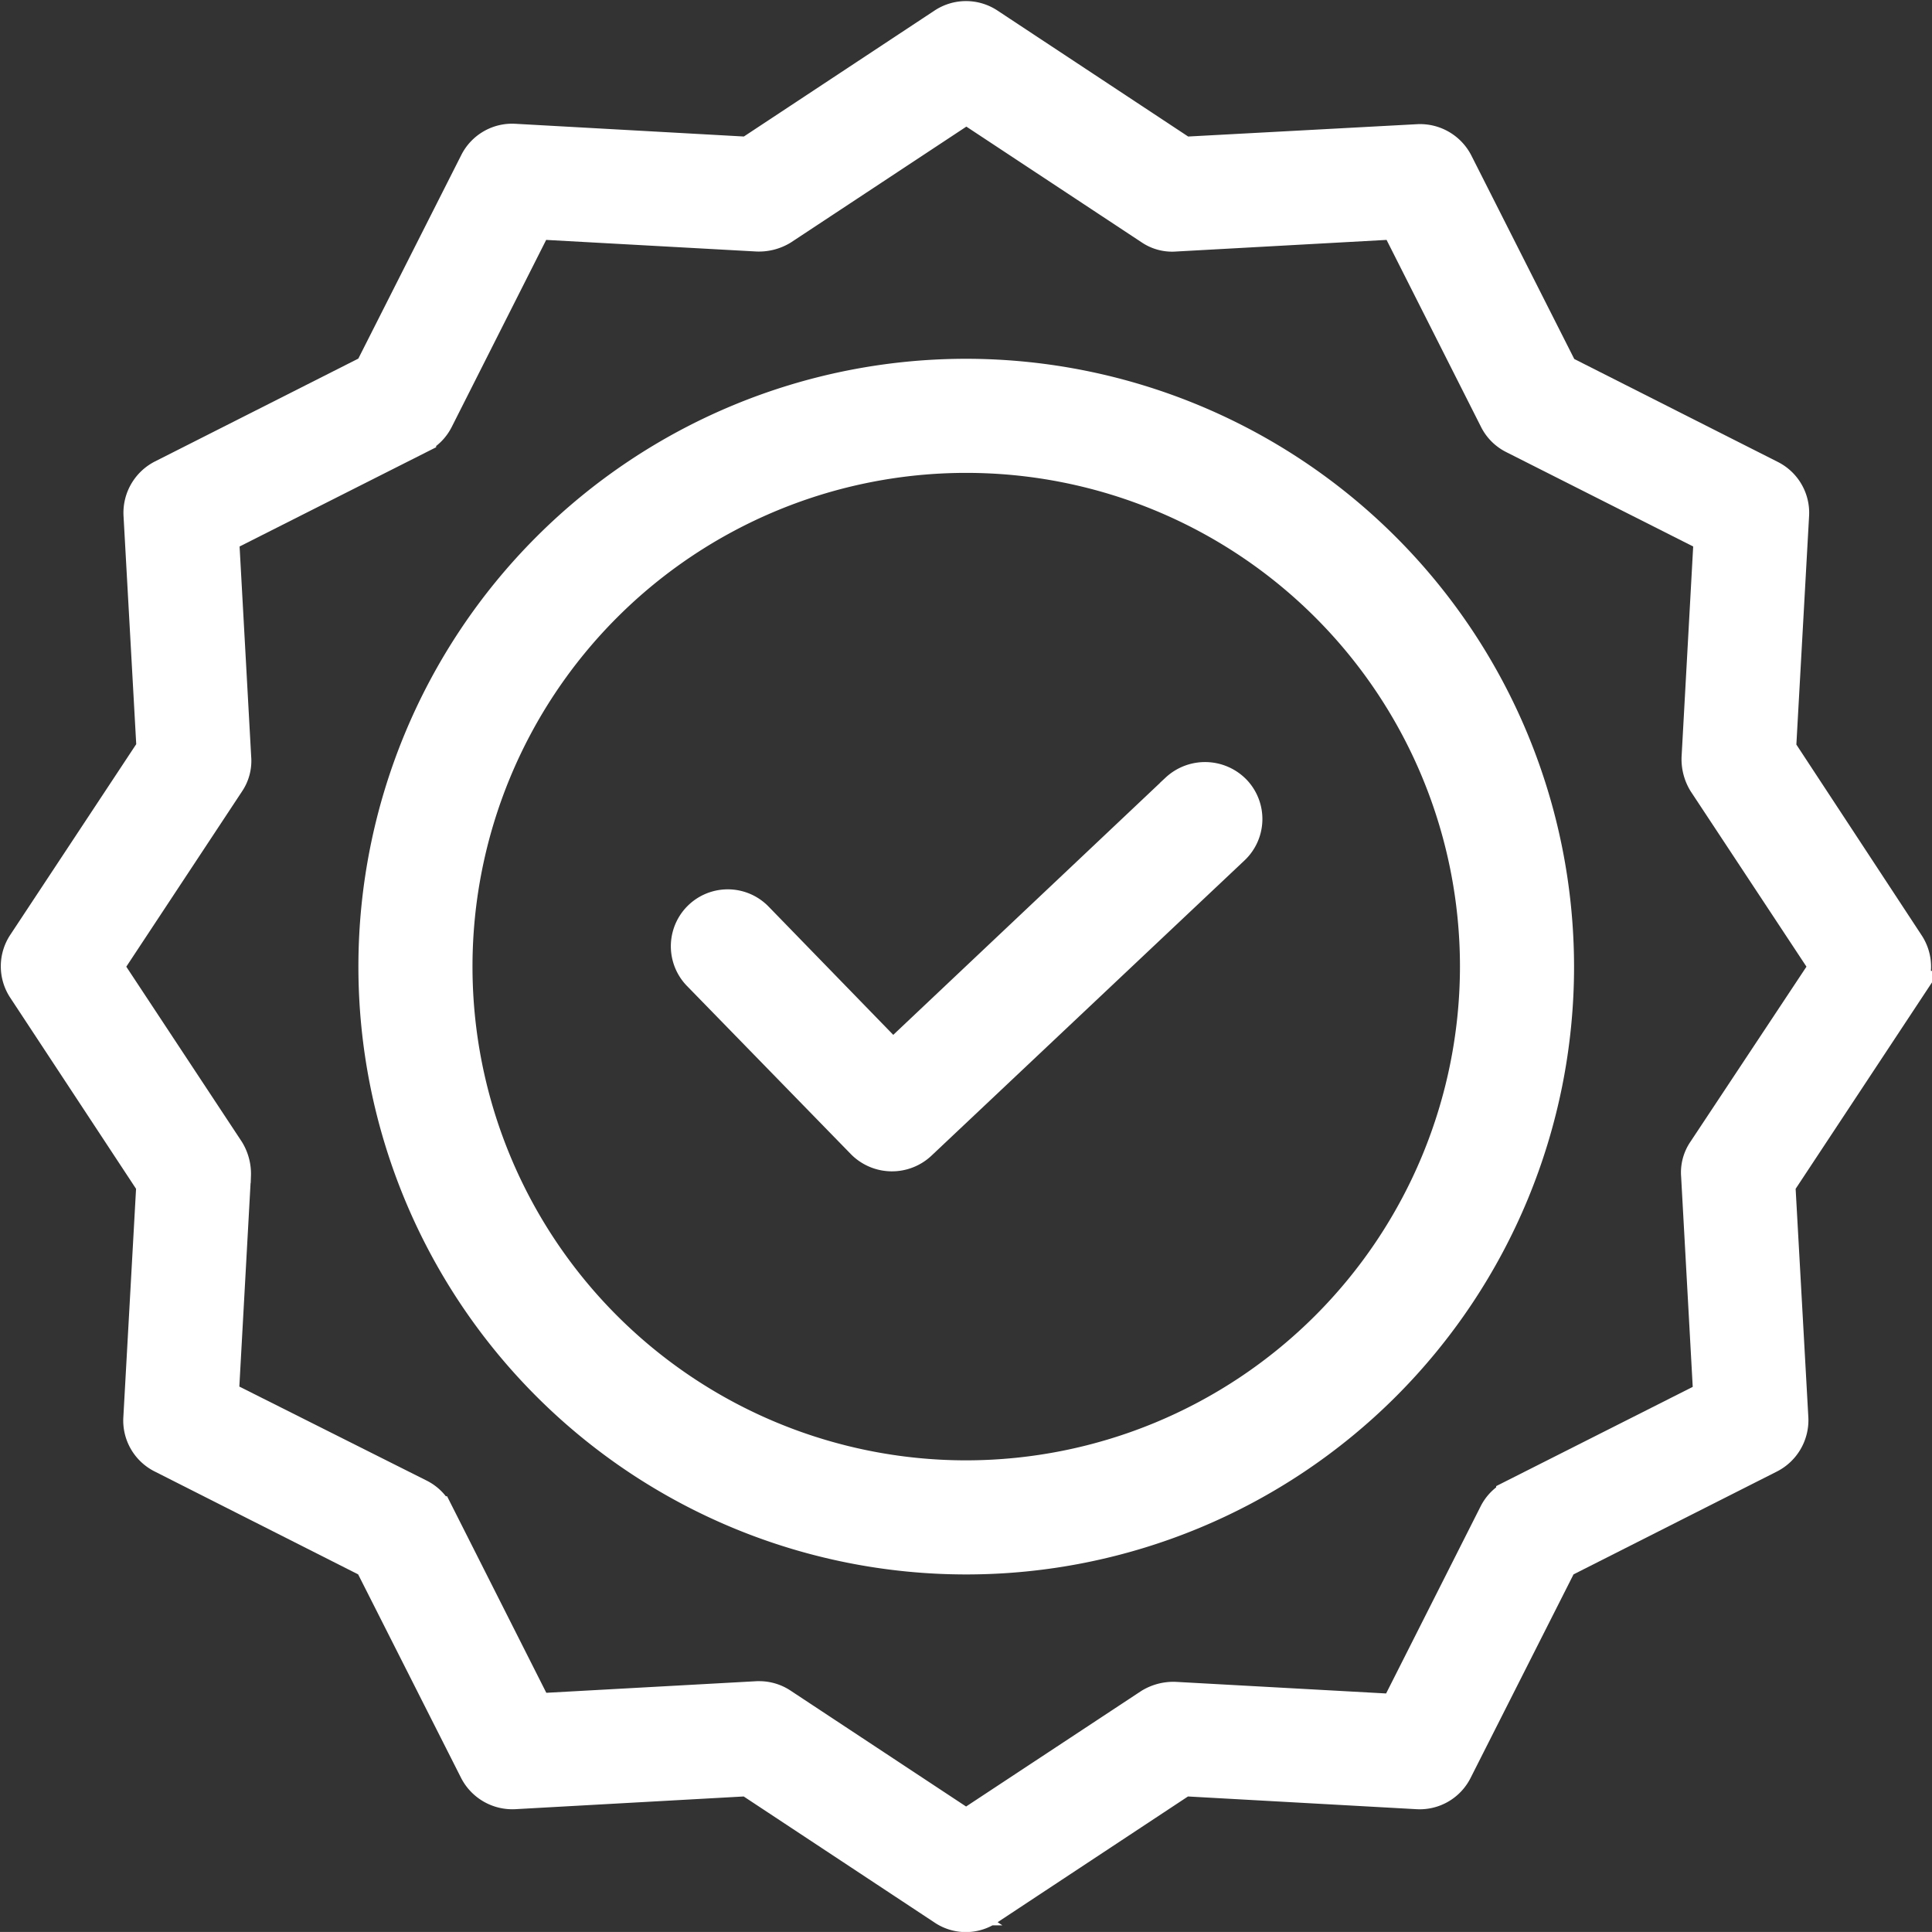 <svg xmlns="http://www.w3.org/2000/svg" width="55.119" height="55.118" viewBox="0 0 55.119 55.118">
  <rect x="0" y="0" width="55.119" height="55.118" fill="#333333" stroke="none"/>
  <g id="Raggruppa_198" data-name="Raggruppa 198" transform="translate(-87.138 -17.021)">
    <path id="Tracciato_29" data-name="Tracciato 29" d="M287.043,228.542l-8.127,7.676-3.9-4.013a1.124,1.124,0,1,0-1.612,1.567l4.678,4.8a1.145,1.145,0,0,0,1.589.034l8.939-8.431a1.123,1.123,0,0,0,.045-1.589,1.15,1.15,0,0,0-1.612-.045Z" transform="translate(-166.309 -188.971)" fill="#fff" stroke="#fff" stroke-width="1"/>
    <path id="Tracciato_30" data-name="Tracciato 30" d="M203.431,116.59a16.841,16.841,0,1,0,16.841,16.841,16.857,16.857,0,0,0-16.841-16.841Zm0,31.427a14.586,14.586,0,1,1,14.586-14.586A14.6,14.6,0,0,1,203.431,148.017Z" transform="translate(-88.727 -88.833)" fill="#fff" stroke="#fff" stroke-width="1"/>
    <path id="Tracciato_31" data-name="Tracciato 31" d="M137.879,38.4l.372-6.684a1.124,1.124,0,0,0-.62-1.071l-5.952-3.01-3.01-5.952a1.143,1.143,0,0,0-1.071-.62l-6.7.361-5.58-3.686a1.126,1.126,0,0,0-1.24,0l-5.58,3.686-6.684-.372a1.124,1.124,0,0,0-1.071.62l-3.01,5.952-5.952,3.01a1.143,1.143,0,0,0-.62,1.071l.372,6.684-3.686,5.58a1.126,1.126,0,0,0,0,1.24L91.528,50.8l-.372,6.684a1.124,1.124,0,0,0,.62,1.071l5.952,3.01,3.01,5.952a1.143,1.143,0,0,0,1.071.62l6.684-.372,5.58,3.686a1.1,1.1,0,0,0,1.24,0l5.58-3.686,6.684.372a1.124,1.124,0,0,0,1.071-.62l3.01-5.952,5.952-3.01a1.143,1.143,0,0,0,.62-1.071l-.372-6.684,3.686-5.58a1.126,1.126,0,0,0,0-1.24Zm-2.1,11.475a1.058,1.058,0,0,0-.18.688l.349,6.324-5.625,2.84a1.112,1.112,0,0,0-.5.5l-2.841,5.625-6.324-.349a1.234,1.234,0,0,0-.688.18L114.7,69.159l-5.275-3.483a1.117,1.117,0,0,0-.62-.192h-.056l-6.324.349-2.84-5.625a1.111,1.111,0,0,0-.5-.5l-5.636-2.829.349-6.324a1.235,1.235,0,0,0-.18-.688L90.142,44.6l3.483-5.275a1.058,1.058,0,0,0,.18-.688l-.349-6.324,5.625-2.84a1.112,1.112,0,0,0,.5-.5l2.84-5.625,6.324.349a1.235,1.235,0,0,0,.688-.18l5.275-3.483,5.275,3.483a1.057,1.057,0,0,0,.688.18l6.324-.349,2.841,5.625a1.111,1.111,0,0,0,.5.5l5.625,2.84-.349,6.324a1.235,1.235,0,0,0,.18.688l3.483,5.275Z" fill="#fff" stroke="#fff" stroke-width="1"/>
  </g>
</svg>
